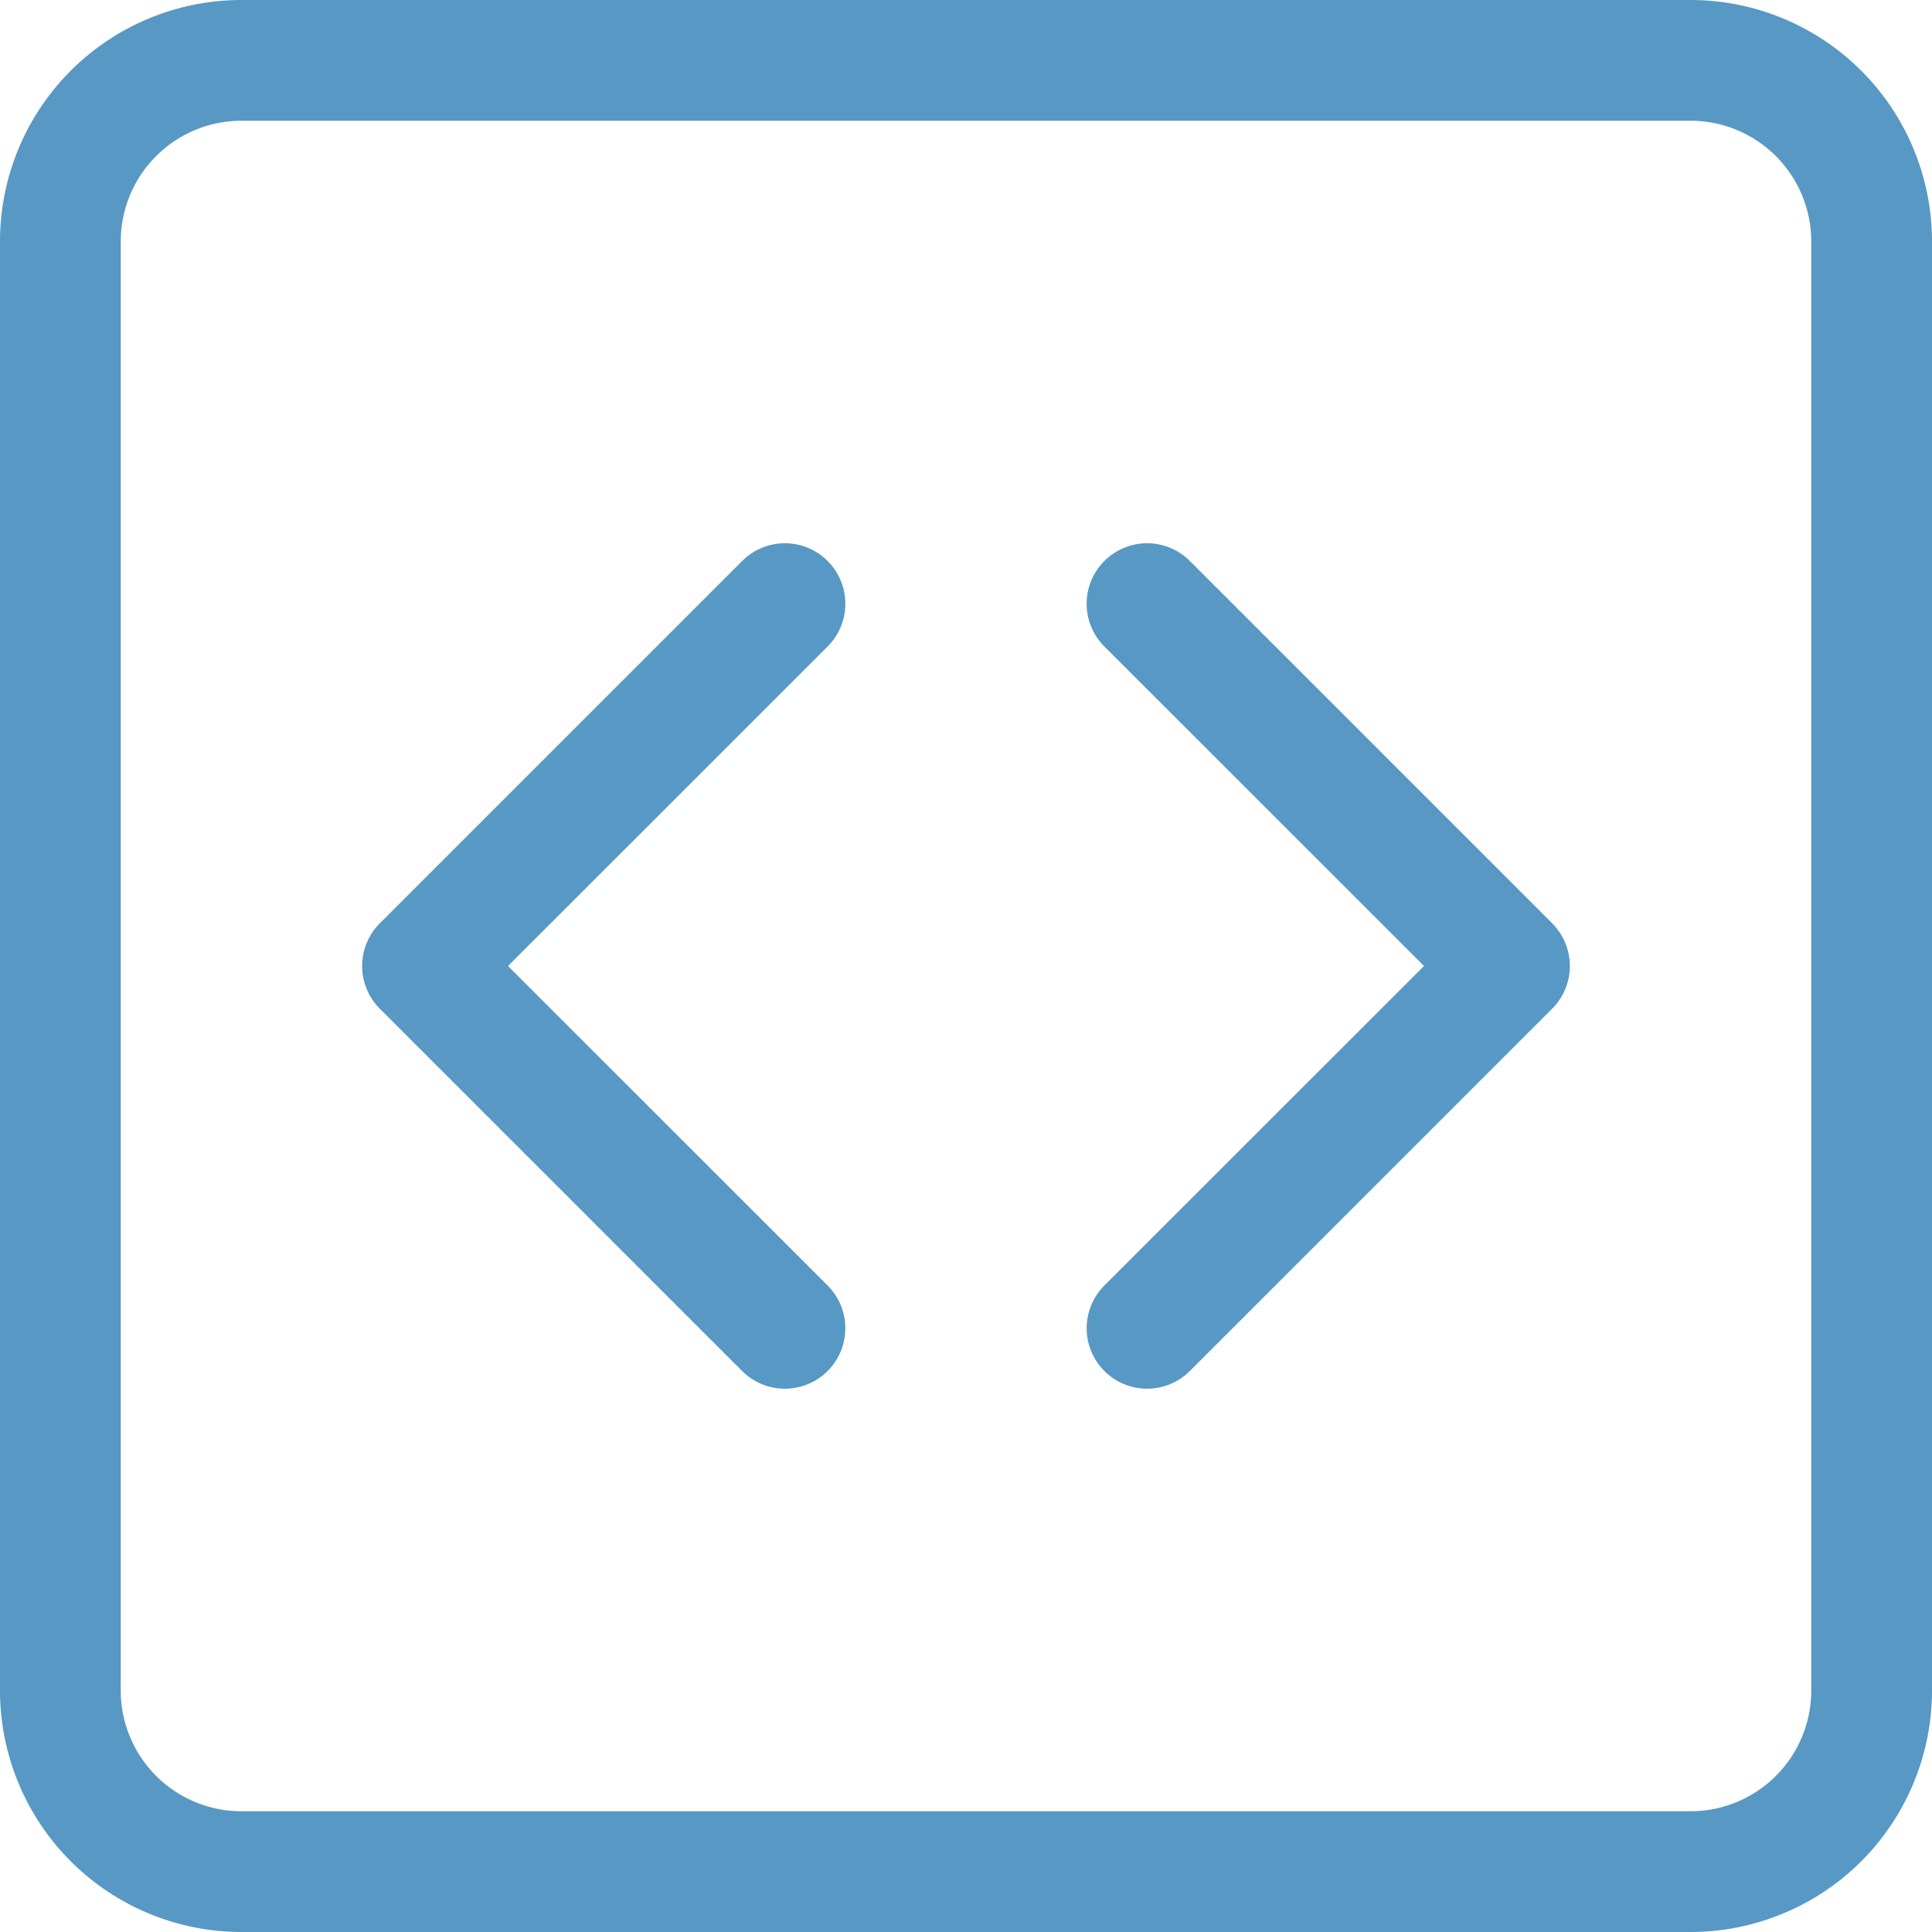 <svg xmlns="http://www.w3.org/2000/svg" width="64" height="64" fill="#5898C4" class="bi bi-code-square" viewBox="0 0 16 16">
  <path d="M14 1a1 1 0 0 1 1 1v12a1 1 0 0 1-1 1H2a1 1 0 0 1-1-1V2a1 1 0 0 1 1-1h12zM2 0a2 2 0 0 0-2 2v12a2 2 0 0 0 2 2h12a2 2 0 0 0 2-2V2a2 2 0 0 0-2-2H2z"/>
  <path d="M6.854 4.646a.5.5 0 0 1 0 .708L4.207 8l2.647 2.646a.5.5 0 0 1-.708.708l-3-3a.5.5 0 0 1 0-.708l3-3a.5.5 0 0 1 .708 0zm2.292 0a.5.5 0 0 0 0 .708L11.793 8l-2.647 2.646a.5.5 0 0 0 .708.708l3-3a.5.5 0 0 0 0-.708l-3-3a.5.5 0 0 0-.708 0z"/>
</svg>